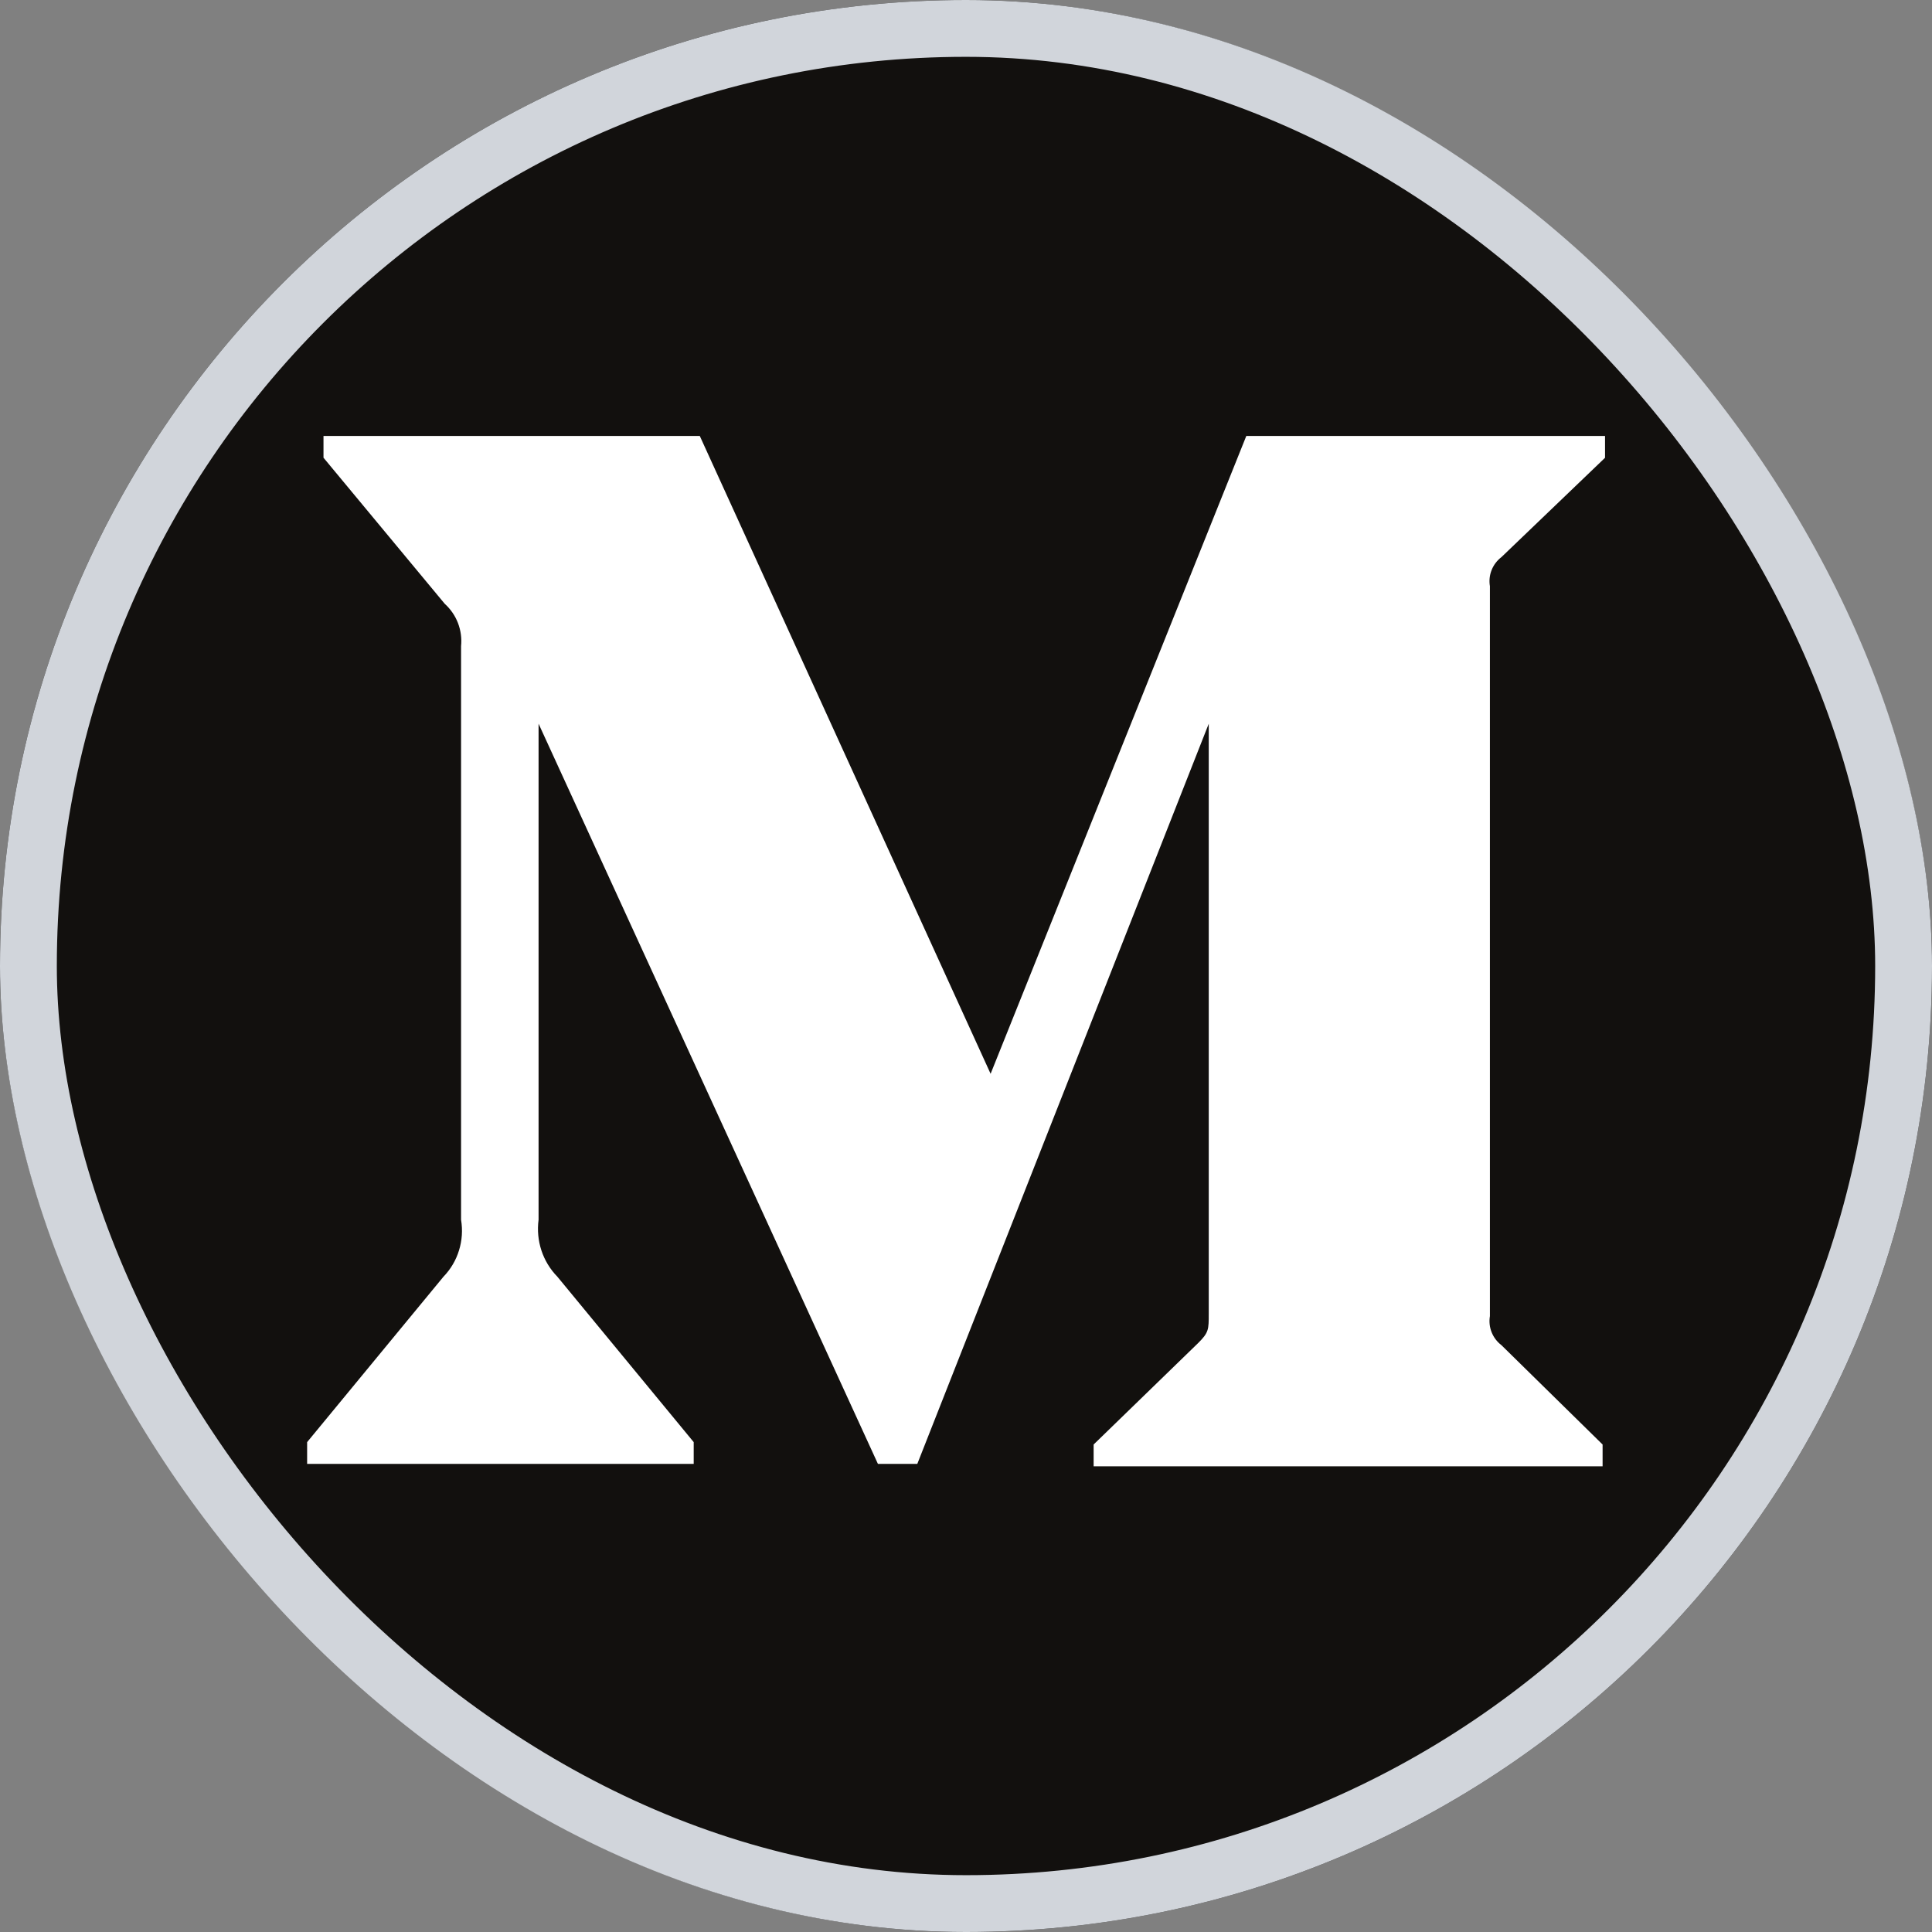 <svg width="34" height="34" viewBox="0 0 34 34" fill="none" xmlns="http://www.w3.org/2000/svg">
<rect x="0" y="0" width="34" height="34" fill="#808080" stroke="none"/>
<g clip-path="url(#clip0_109_1403)">
<path d="M0 0H34V34H0V0Z" fill="#12100E"/>
<path d="M8.114 11.371C8.128 11.233 8.109 11.093 8.059 10.963C8.009 10.834 7.929 10.718 7.826 10.625L5.693 8.055V7.672H12.315L17.433 18.897L21.933 7.672H28.246V8.056L26.423 9.804C26.346 9.863 26.286 9.941 26.25 10.032C26.214 10.122 26.204 10.22 26.22 10.316V23.161C26.204 23.257 26.214 23.355 26.25 23.445C26.286 23.536 26.346 23.614 26.423 23.673L28.203 25.421V25.805H19.246V25.421L21.091 23.63C21.272 23.449 21.272 23.396 21.272 23.119V12.736L16.143 25.762H15.45L9.478 12.736V21.466C9.454 21.648 9.471 21.832 9.528 22.006C9.585 22.179 9.681 22.337 9.809 22.468L12.208 25.379V25.762H5.405V25.379L7.804 22.468C7.931 22.337 8.025 22.178 8.078 22.004C8.132 21.83 8.144 21.646 8.114 21.466V11.371Z" fill="white"/>
</g>
<rect x="0.5" y="0.5" width="33" height="33" rx="16.5" stroke="#D1D5DB"/>
<defs>
<clipPath id="clip0_109_1403">
<rect width="34" height="34" rx="17" fill="white"/>
</clipPath>
</defs>
</svg>
